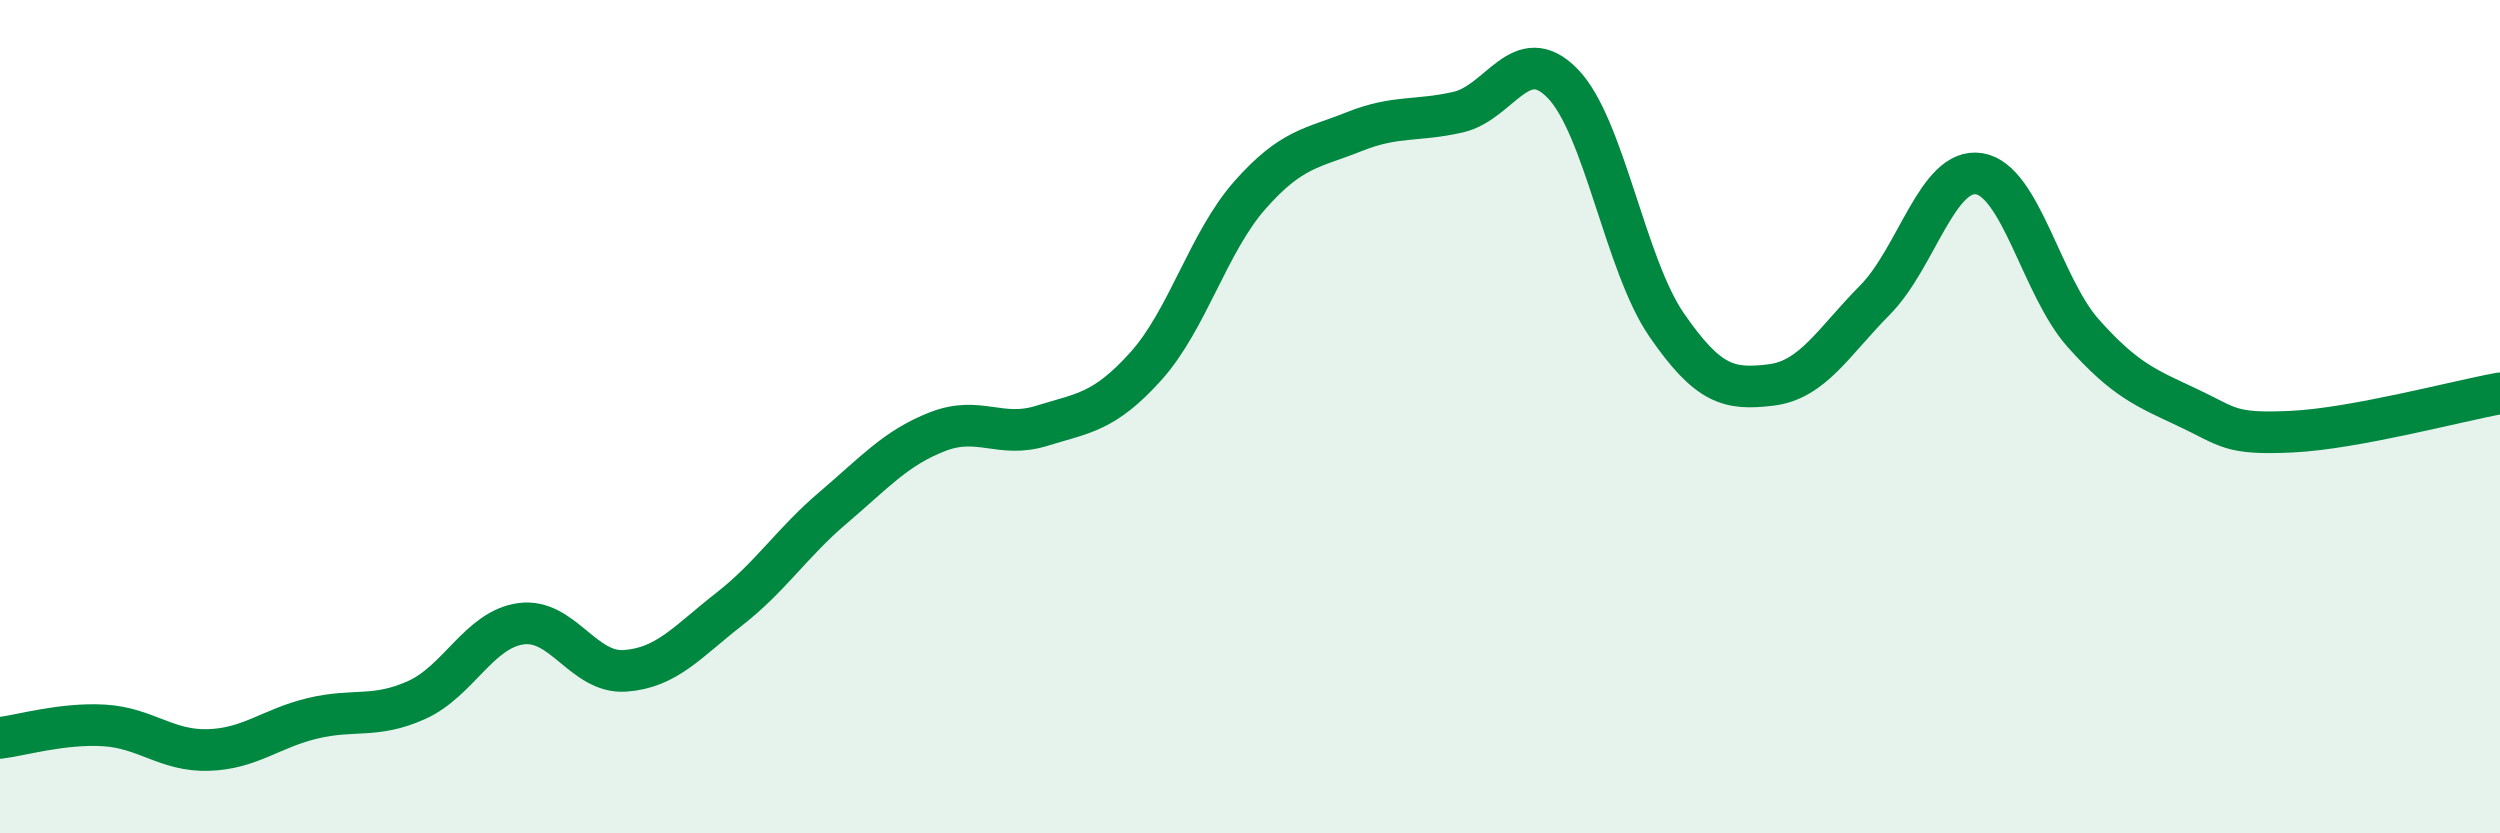 
    <svg width="60" height="20" viewBox="0 0 60 20" xmlns="http://www.w3.org/2000/svg">
      <path
        d="M 0,17.71 C 0.5,17.65 1.5,17.35 2.5,17.41 C 3.5,17.47 4,18.03 5,18 C 6,17.97 6.5,17.48 7.5,17.24 C 8.5,17 9,17.25 10,16.8 C 11,16.35 11.5,15.11 12.5,14.97 C 13.5,14.83 14,16.17 15,16.1 C 16,16.03 16.5,15.4 17.5,14.62 C 18.5,13.84 19,13.03 20,12.18 C 21,11.33 21.5,10.75 22.5,10.36 C 23.5,9.97 24,10.53 25,10.22 C 26,9.91 26.5,9.9 27.5,8.79 C 28.5,7.68 29,5.81 30,4.68 C 31,3.55 31.5,3.56 32.5,3.16 C 33.5,2.76 34,2.92 35,2.69 C 36,2.46 36.5,0.98 37.5,2 C 38.5,3.02 39,6.35 40,7.8 C 41,9.25 41.5,9.36 42.5,9.24 C 43.5,9.12 44,8.21 45,7.2 C 46,6.19 46.5,4.01 47.5,4.17 C 48.5,4.33 49,6.88 50,8 C 51,9.12 51.5,9.31 52.5,9.78 C 53.5,10.25 53.5,10.43 55,10.36 C 56.5,10.29 59,9.62 60,9.44L60 20L0 20Z"
        fill="#008740"
        opacity="0.1"
        stroke-linecap="round"
        stroke-linejoin="round"
      />
      <path
        d="M 0,17.71 C 0.5,17.65 1.5,17.35 2.5,17.41 C 3.5,17.47 4,18.03 5,18 C 6,17.97 6.5,17.48 7.5,17.24 C 8.5,17 9,17.25 10,16.8 C 11,16.35 11.5,15.11 12.5,14.97 C 13.5,14.83 14,16.17 15,16.1 C 16,16.03 16.5,15.4 17.5,14.62 C 18.5,13.84 19,13.03 20,12.18 C 21,11.33 21.5,10.75 22.5,10.36 C 23.5,9.97 24,10.53 25,10.22 C 26,9.91 26.5,9.9 27.5,8.79 C 28.5,7.68 29,5.81 30,4.68 C 31,3.55 31.5,3.56 32.5,3.16 C 33.5,2.76 34,2.92 35,2.69 C 36,2.46 36.5,0.98 37.5,2 C 38.5,3.02 39,6.35 40,7.8 C 41,9.25 41.5,9.36 42.5,9.24 C 43.5,9.12 44,8.21 45,7.2 C 46,6.19 46.5,4.01 47.5,4.17 C 48.5,4.33 49,6.88 50,8 C 51,9.12 51.5,9.31 52.5,9.78 C 53.5,10.25 53.5,10.43 55,10.36 C 56.5,10.29 59,9.62 60,9.44"
        stroke="#008740"
        stroke-width="1"
        fill="none"
        stroke-linecap="round"
        stroke-linejoin="round"
      />
    </svg>
  